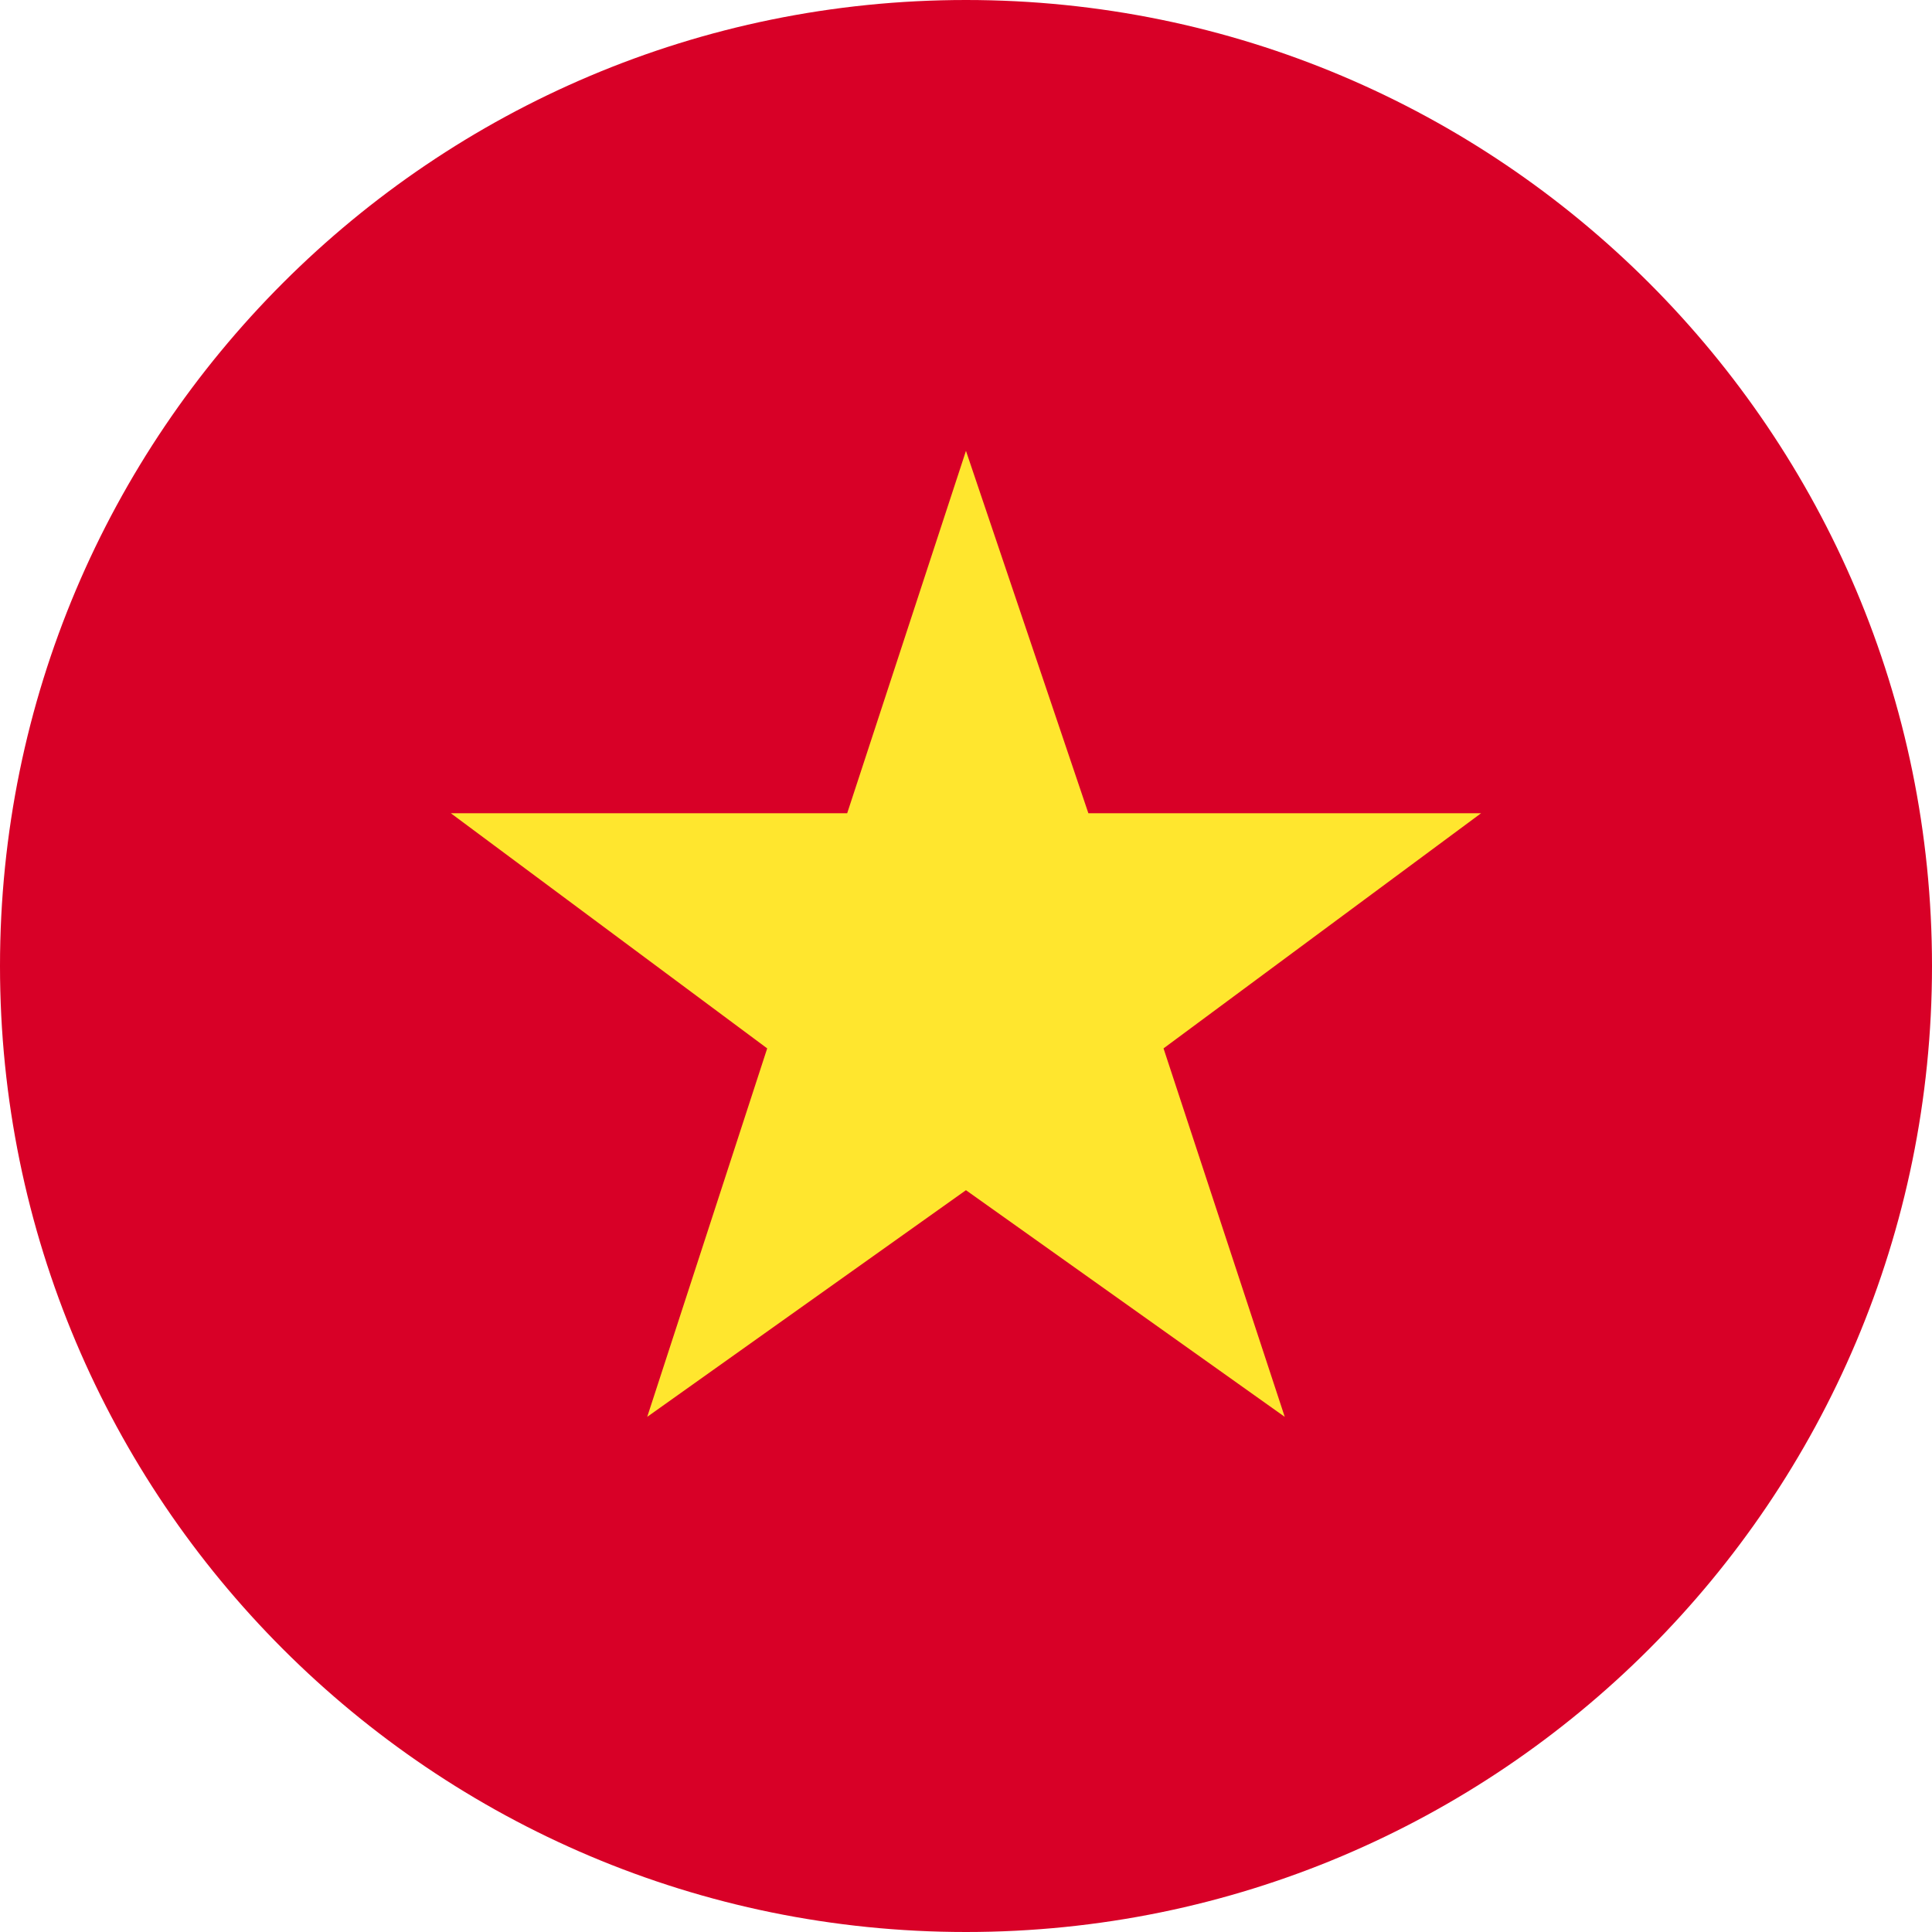 <svg width="50" height="50" viewBox="0 0 50 50" fill="none" xmlns="http://www.w3.org/2000/svg">
<g id="VNM">
<path id="Vector" d="M25 50C38.807 50 50 38.807 50 25C50 11.193 38.807 0 25 0C11.193 0 0 11.193 0 25C0 38.807 11.193 50 25 50Z" fill="#D80027"/>
<path id="Vector_2" d="M24.999 30.802L33.249 36.668L30.112 27.132L38.33 21.047H28.167L24.999 11.668L21.925 21.047H11.668L19.855 27.132L16.75 36.668L24.999 30.802Z" fill="#FFE62E"/>
</g>
</svg>
